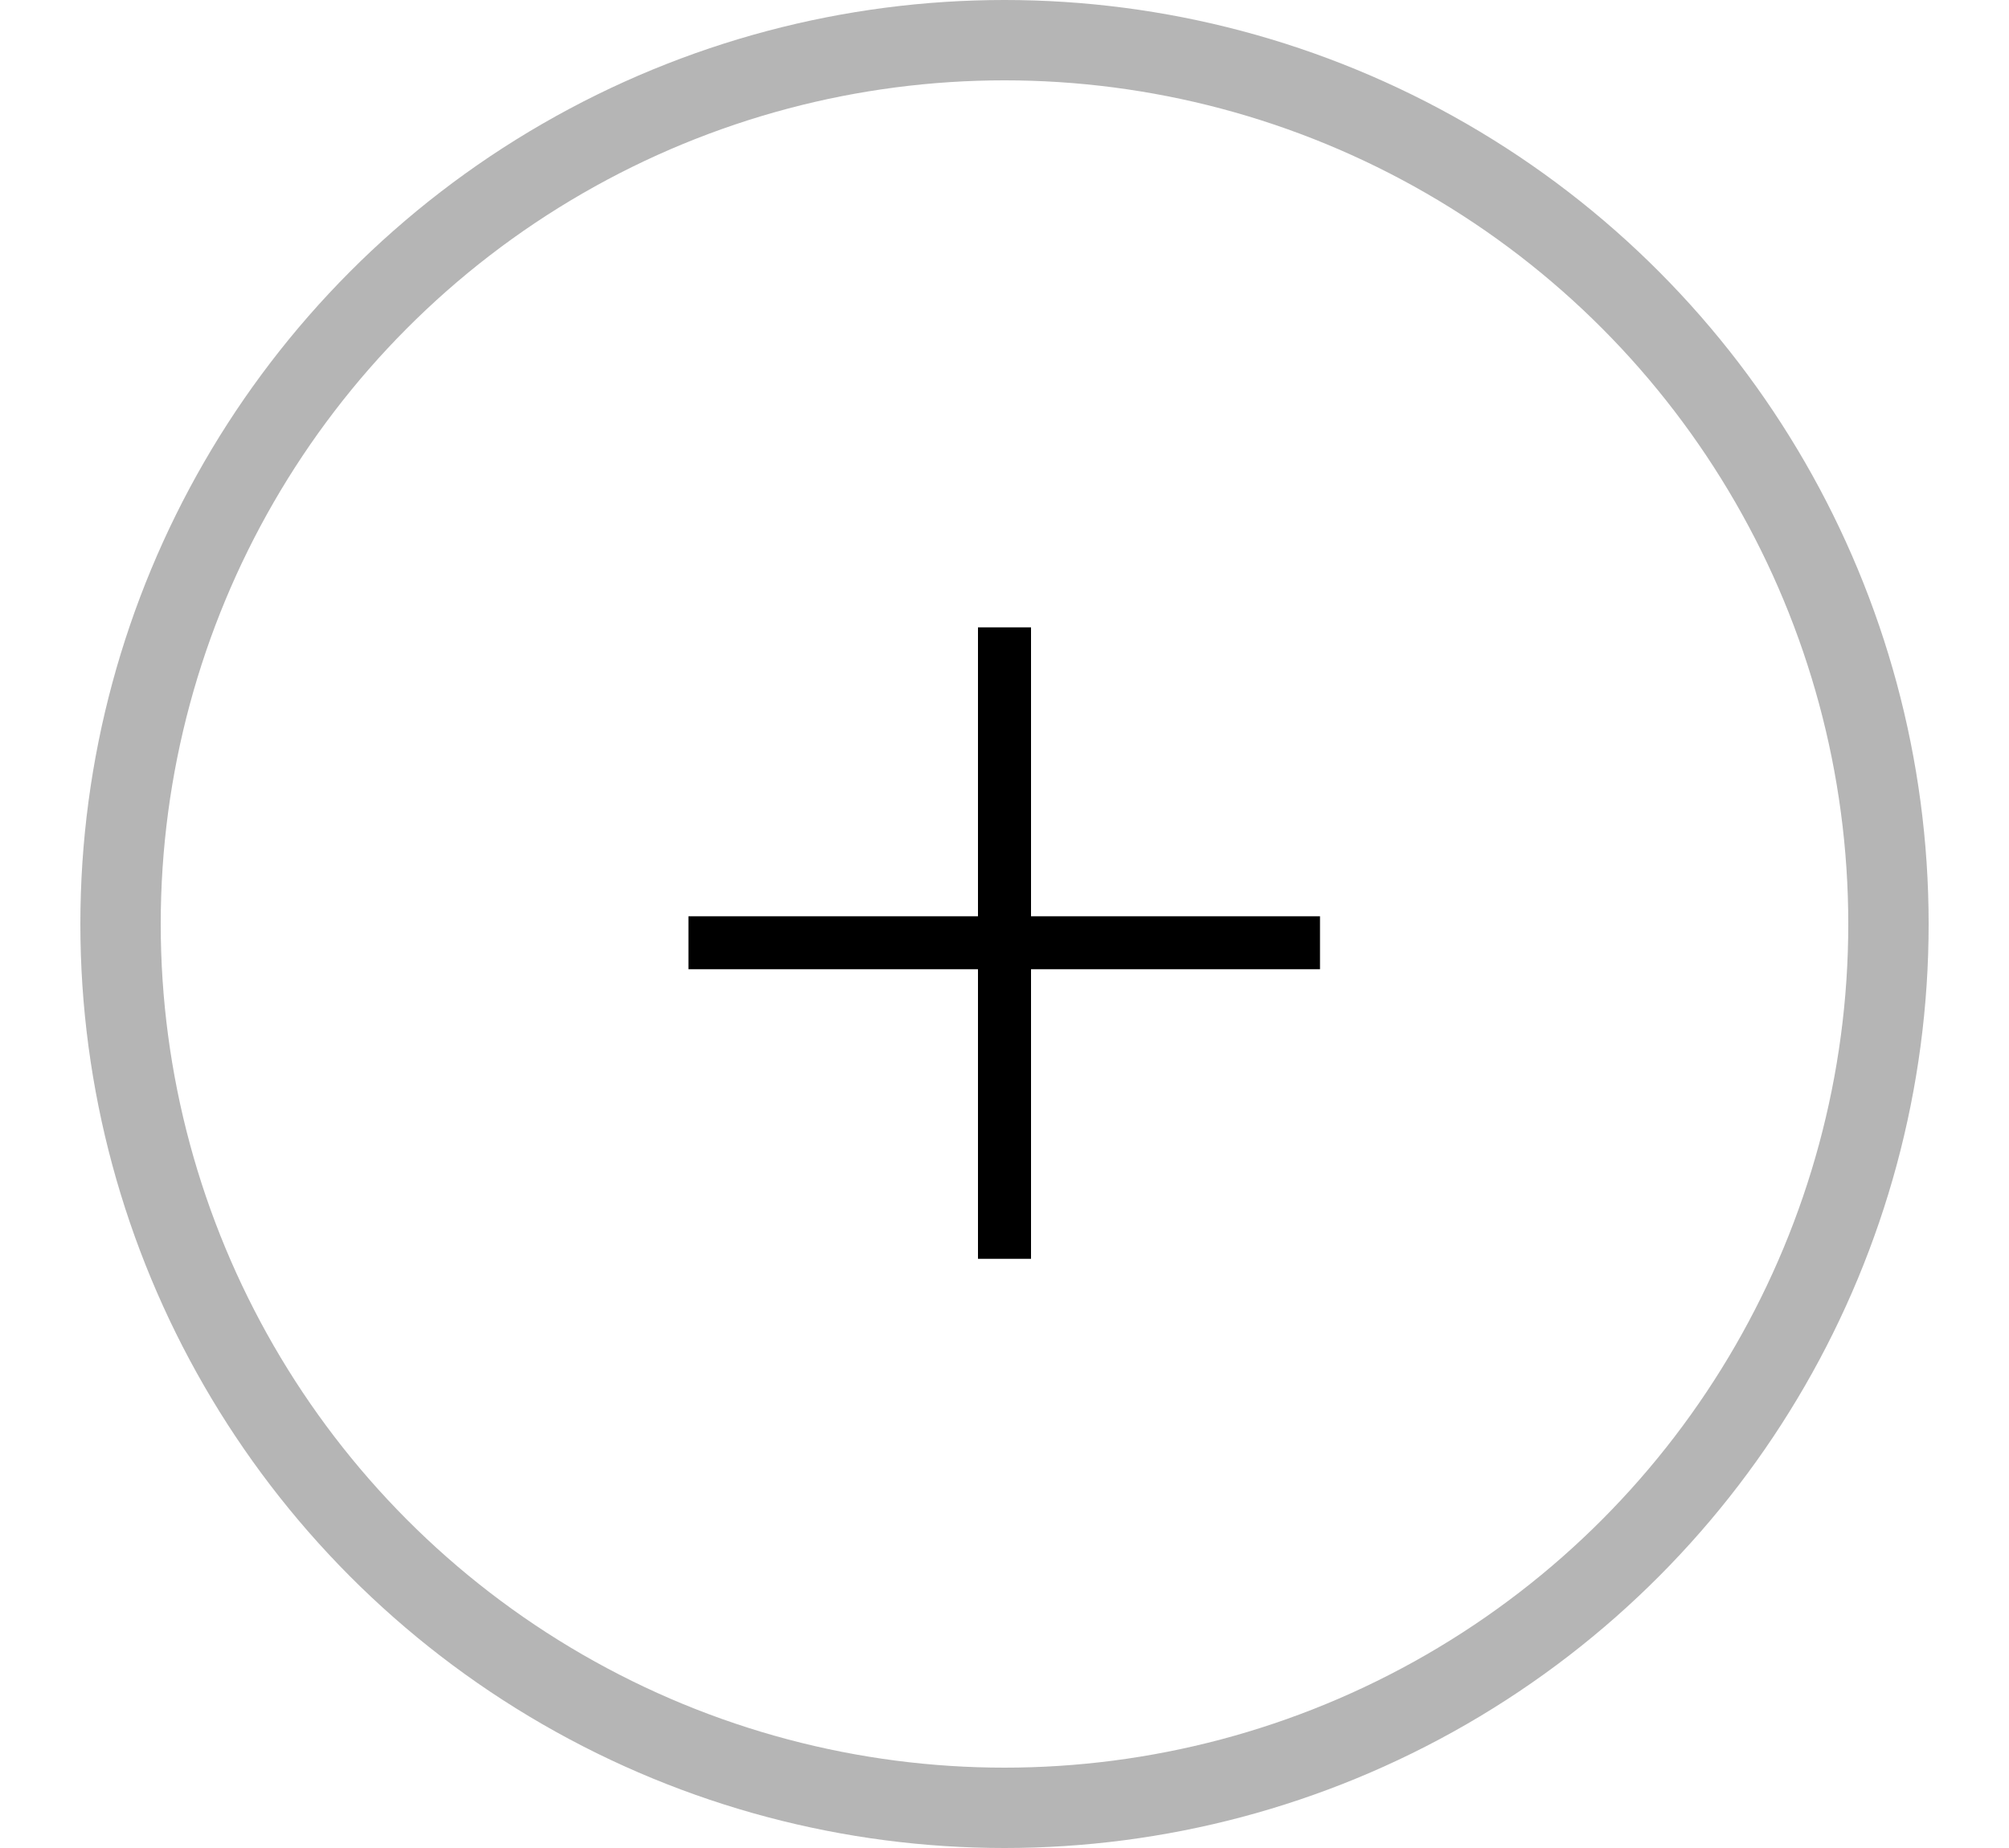 <?xml version="1.0" encoding="UTF-8"?> <svg xmlns="http://www.w3.org/2000/svg" width="25" height="23" viewBox="0 0 25 23" fill="none"><path d="M8.567 11.404H12.17V7.808H12.83V11.404H16.426V12.063H12.83V15.667H12.17V12.063H8.567V11.404Z" fill="black"></path><circle cx="12.5" cy="11.5" r="11" stroke="#B5B5B5"></circle></svg> 
